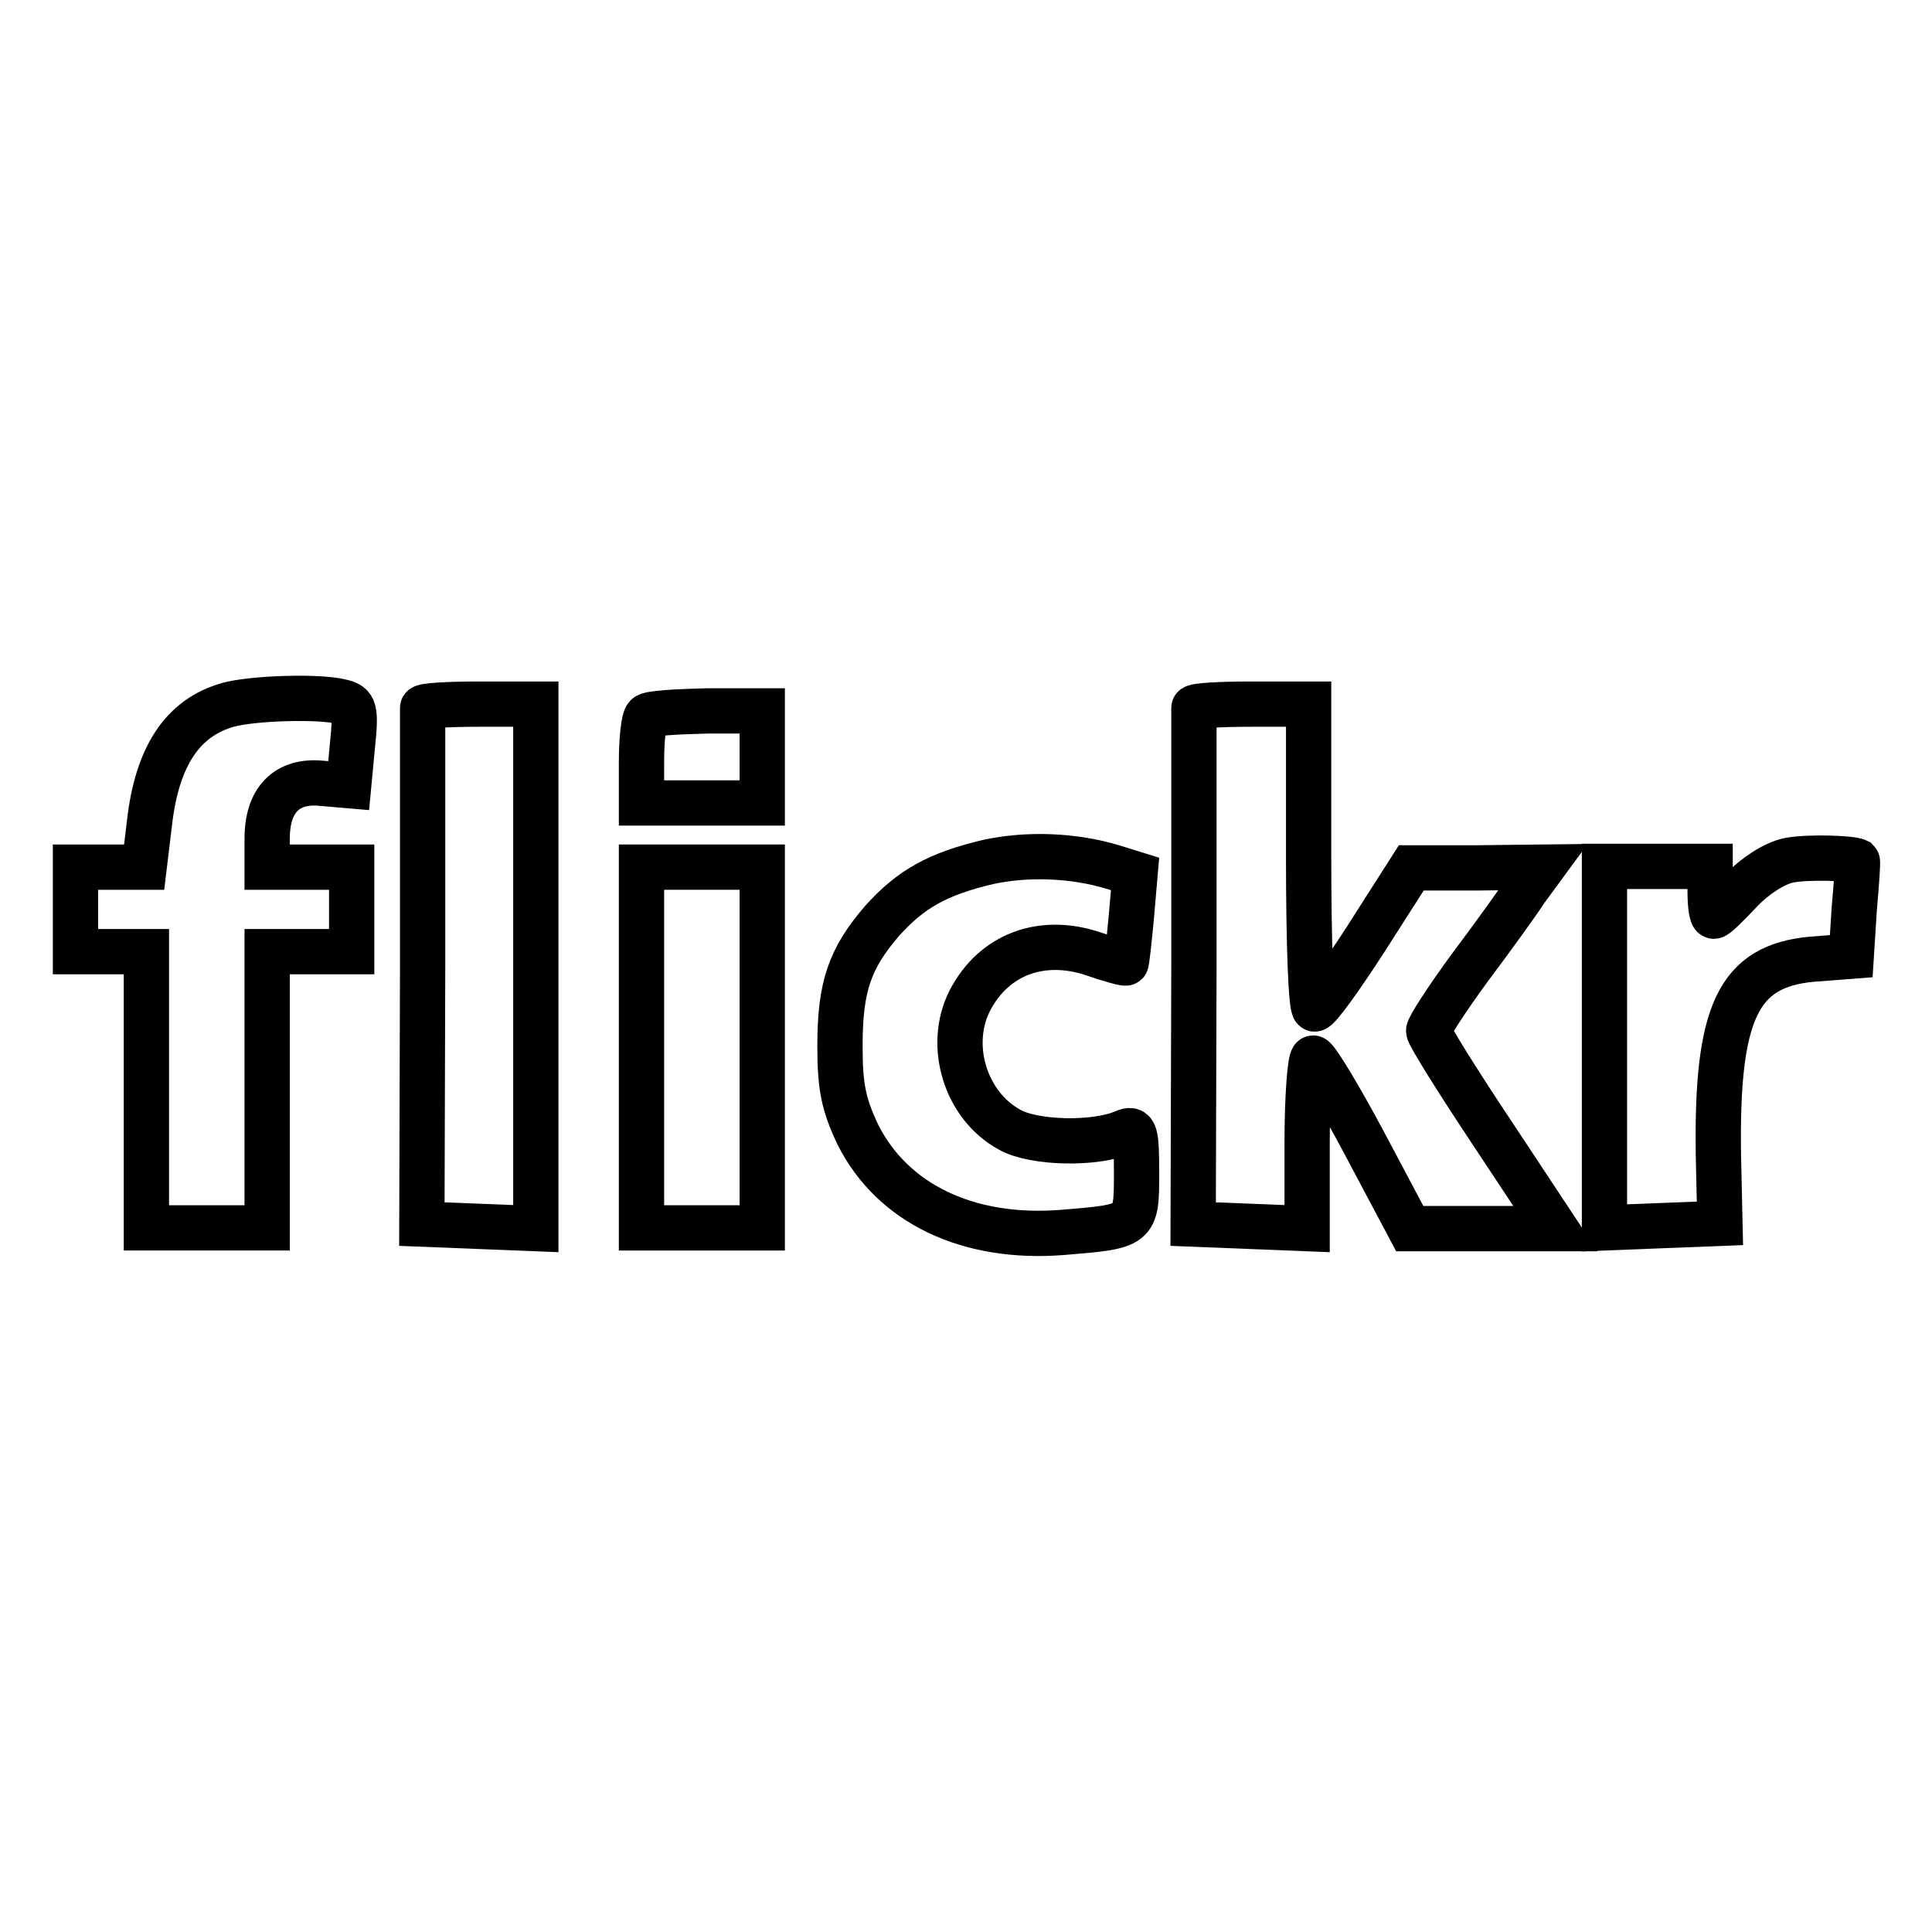 <?xml version="1.0" encoding="utf-8"?>
<!-- Svg Vector Icons : http://www.onlinewebfonts.com/icon -->
<!DOCTYPE svg PUBLIC "-//W3C//DTD SVG 1.1//EN" "http://www.w3.org/Graphics/SVG/1.1/DTD/svg11.dtd">
<svg version="1.1" xmlns="http://www.w3.org/2000/svg" xmlns:xlink="http://www.w3.org/1999/xlink" x="0px" y="0px" viewBox="0 0 256 256" enable-background="new 0 0 256 256" xml:space="preserve">
<g> <g> <path stroke-width="6" fill-opacity="0" stroke="#000000"  d="M30.2,93.4c-6,1.7-9.4,6.8-10.4,15.7l-0.7,5.8h-4.5H10v5.6v5.6h4.7h4.7v18.3v18.3h8h8v-18.3v-18.3H41h5.6  v-5.6v-5.6H41h-5.6v-3.8c0-5.1,2.6-7.8,7.3-7.3l3.5,0.3l0.5-5.3c0.5-4.8,0.3-5.4-1.4-5.8C42.4,92.2,33.4,92.5,30.2,93.4z"/> <path stroke-width="6" fill-opacity="0" stroke="#000000"  d="M56,93.8c0,0.3,0,15.8,0,34.4l-0.1,34l7.6,0.3l7.5,0.3V128V93.3h-7.5C59.3,93.3,56,93.5,56,93.8z"/> <path stroke-width="6" fill-opacity="0" stroke="#000000"  d="M158.2,93.8c0,0.3,0,15.8,0,34.4l-0.1,34l7.6,0.3l7.5,0.3v-11.3c0-6.2,0.4-11.3,0.8-11.3  c0.4,0,3.5,5.1,6.8,11.3l6,11.3h9.7h9.6l-8.4-12.7c-4.6-6.9-8.4-13-8.4-13.5s2.4-4.2,5.4-8.3c3-4,6.4-8.7,7.5-10.4l2.2-3l-8.7,0.1  h-8.7l-6,9.4c-3.3,5.1-6.3,9.3-6.8,9.3c-0.5,0-0.8-8.9-0.8-20.2V93.3h-7.5C161.6,93.3,158.2,93.5,158.2,93.8z"/> <path stroke-width="6" fill-opacity="0" stroke="#000000"  d="M85.7,94.9C85.3,95.2,85,98,85,101v5.4h8h8v-6.1v-6.1h-7.3C89.6,94.3,86,94.5,85.7,94.9z"/> <path stroke-width="6" fill-opacity="0" stroke="#000000"  d="M131,114.2c-6.8,1.6-10.3,3.6-14.1,7.8c-4.3,5-5.6,8.7-5.6,16.6c0,5.5,0.5,7.8,2.4,11.8  c4.6,9.1,14.6,13.9,27.1,12.9c9.8-0.8,9.8-0.8,9.8-7.9c0-5.4-0.2-6-1.6-5.4c-3.9,1.7-12,1.5-15.2-0.3c-5.9-3.2-8.3-11.2-5.3-17.1  c3.2-6.2,9.6-8.5,16.4-6.2c2.3,0.8,4.2,1.3,4.3,1.2s0.4-2.8,0.7-6l0.5-5.8l-2.9-0.9C142.2,113.3,136.2,113.1,131,114.2z"/> <path stroke-width="6" fill-opacity="0" stroke="#000000"  d="M237,114c-1.9,0.4-4.5,2.1-6.3,4c-1.8,1.9-3.3,3.4-3.6,3.4s-0.5-1.5-0.5-3.3v-3.3h-7h-7v23.9v24l7.6-0.3  l7.7-0.3l-0.2-8.9c-0.3-19.1,2.6-25.2,12.4-26.1l5.2-0.4l0.4-6.3c0.3-3.4,0.5-6.2,0.4-6.3C245.3,113.7,239.5,113.5,237,114z"/> <path stroke-width="6" fill-opacity="0" stroke="#000000"  d="M85,138.8v23.9h8h8v-23.9v-23.9h-8h-8V138.8z"/> </g></g>
</svg>